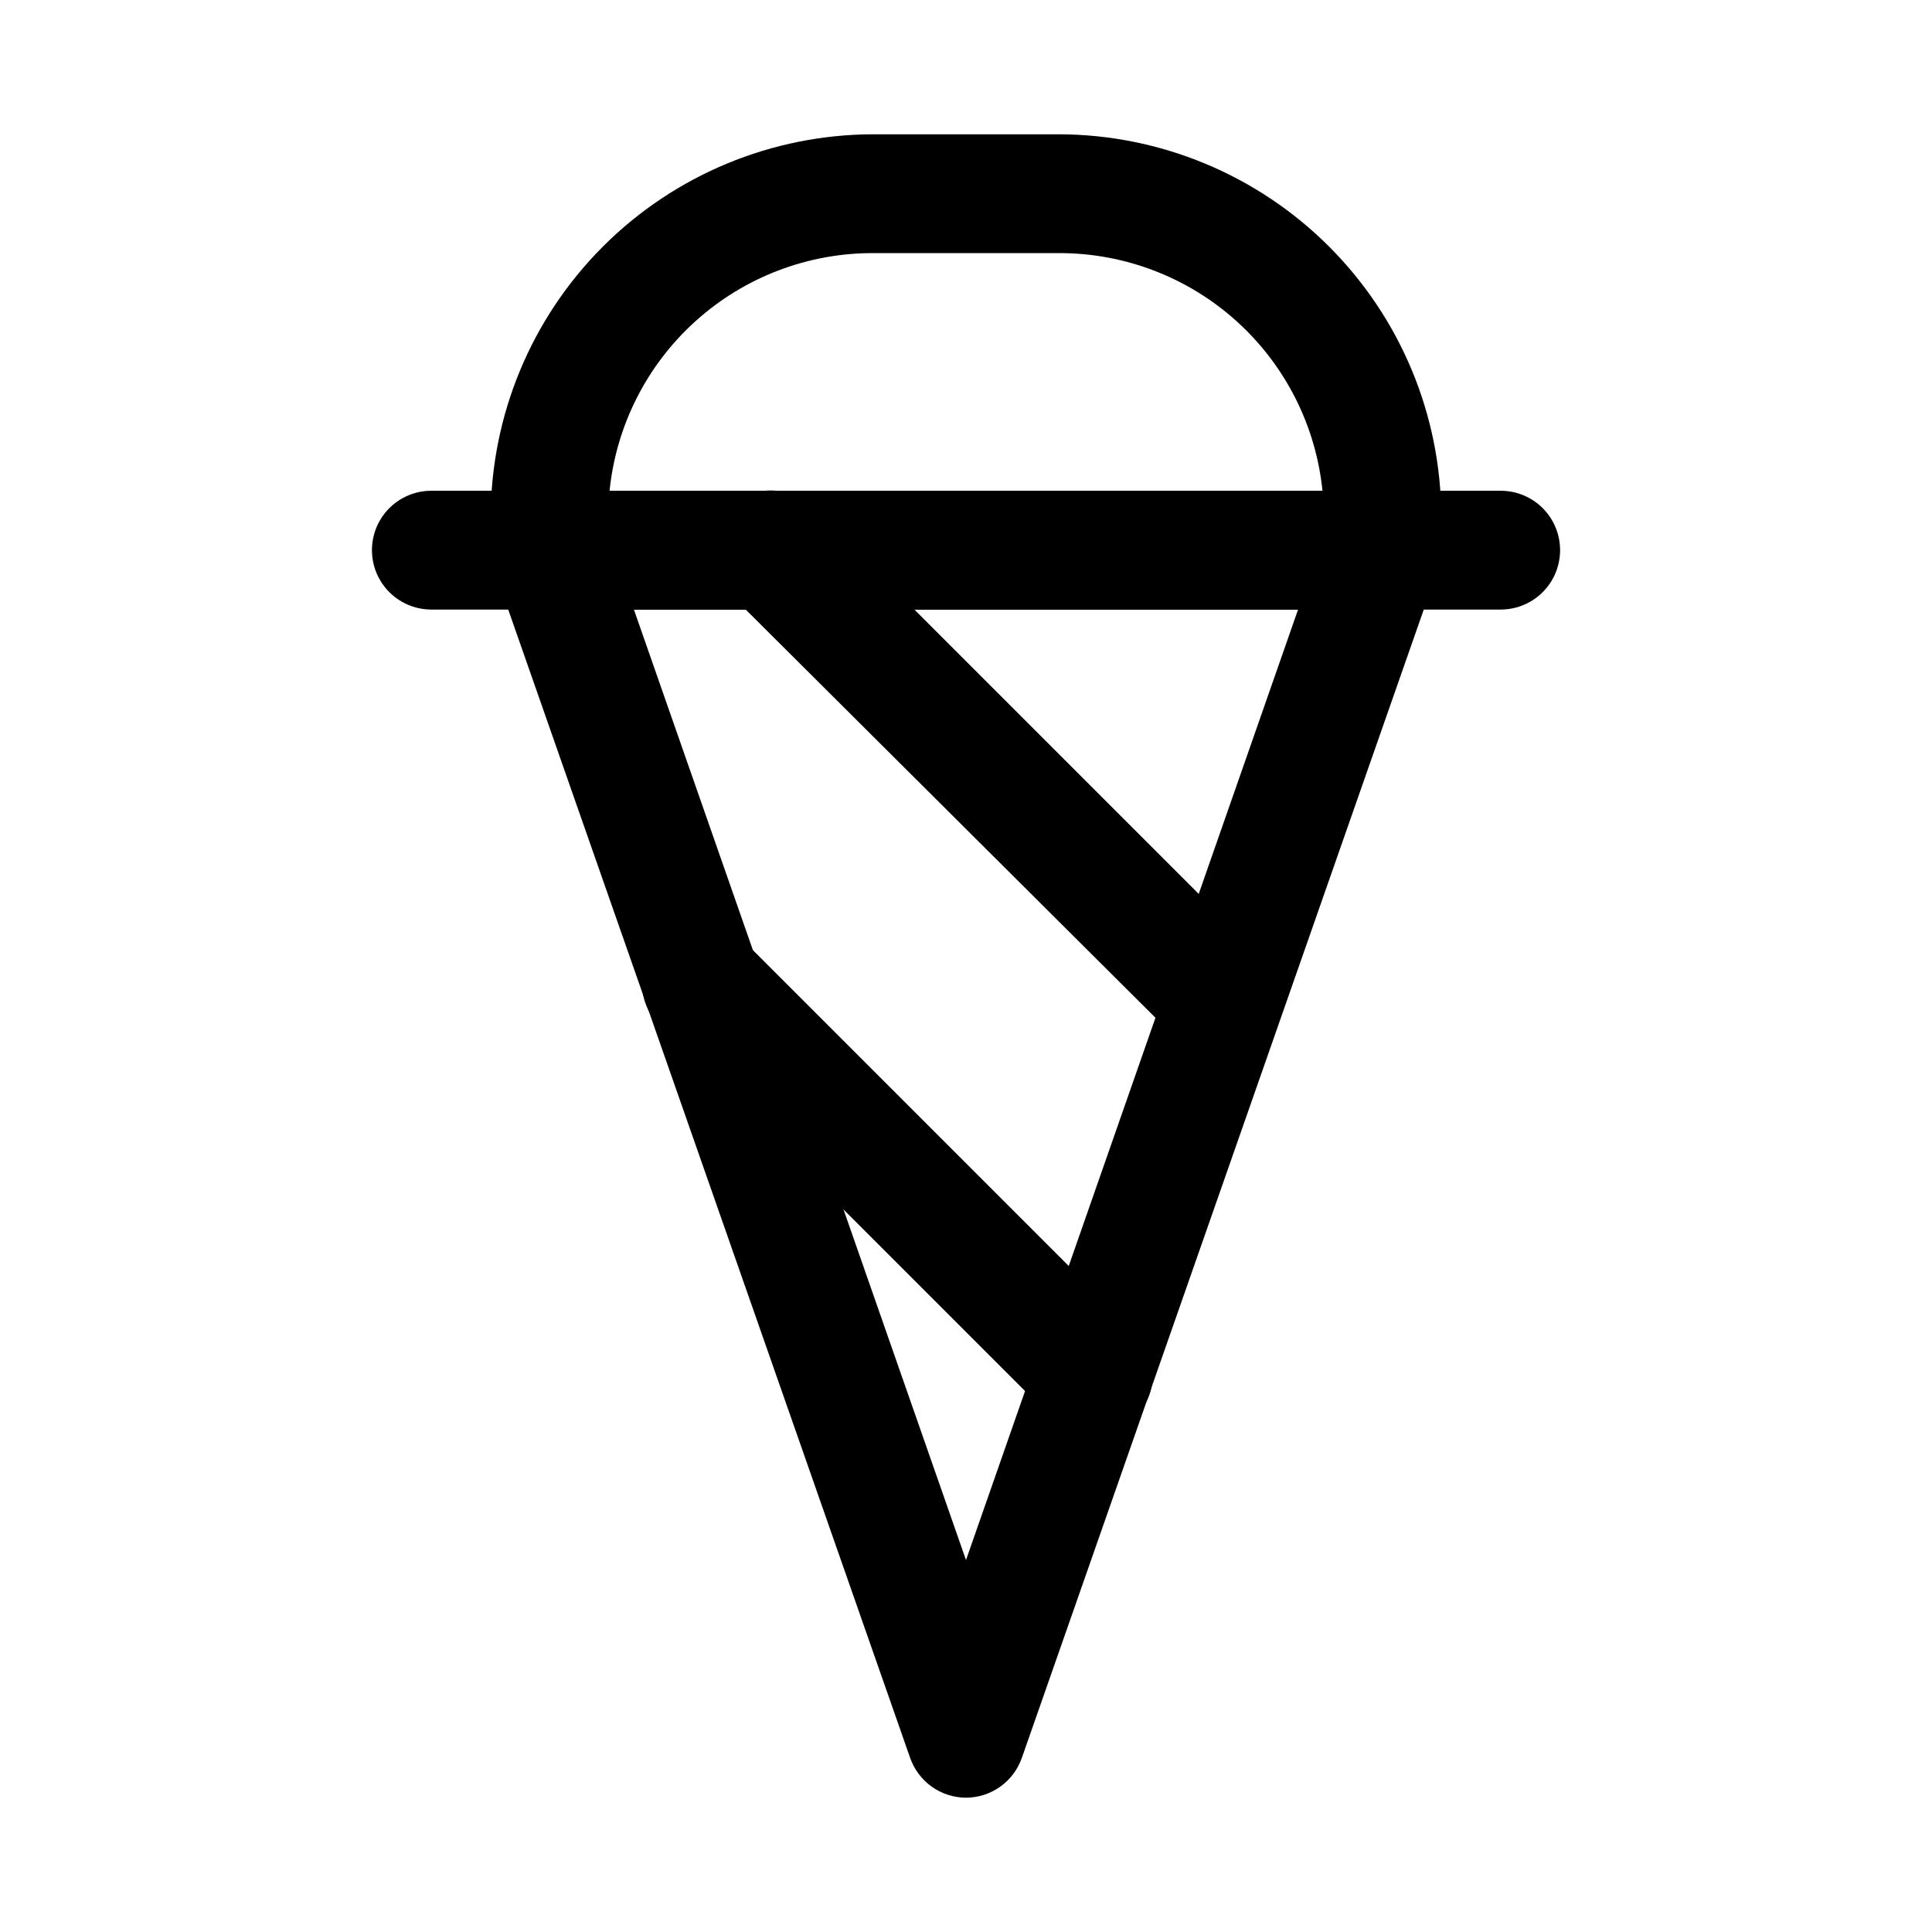 <?xml version="1.0" encoding="UTF-8"?>
<!-- Uploaded to: SVG Repo, www.svgrepo.com, Generator: SVG Repo Mixer Tools -->
<svg fill="#000000" width="800px" height="800px" version="1.1" viewBox="144 144 512 512" xmlns="http://www.w3.org/2000/svg">
 <g>
  <path d="m400 620.41c-3.258-0.012-6.426-1.031-9.078-2.922-2.648-1.891-4.648-4.555-5.723-7.625l-110.21-314.88c-1.73-4.797-1.027-10.137 1.887-14.324 2.973-4.176 7.789-6.641 12.91-6.613h220.42c5.121-0.027 9.938 2.438 12.91 6.613 2.914 4.188 3.617 9.527 1.891 14.324l-110.21 314.88h-0.004c-1.074 3.07-3.074 5.734-5.723 7.625-2.652 1.891-5.82 2.91-9.074 2.922zm-88.012-314.88 88.012 251.9 88.008-251.91z"/>
  <path d="m510.21 305.54h-220.42c-4.176 0-8.18-1.66-11.133-4.613s-4.609-6.957-4.609-11.133v-8.816c0.039-26.879 10.738-52.641 29.742-71.648 19.004-19.004 44.77-29.699 71.648-29.742h49.121c26.879 0.043 52.645 10.738 71.648 29.742 19.008 19.008 29.703 44.77 29.742 71.648v8.816c0 4.176-1.656 8.18-4.609 11.133s-6.957 4.613-11.133 4.613zm-204.67-31.488h188.93c-1.75-17.246-9.836-33.23-22.688-44.863-12.855-11.633-29.562-18.086-46.898-18.113h-49.438c-17.391-0.051-34.176 6.367-47.094 18.008-12.922 11.641-21.051 27.668-22.809 44.969z"/>
  <path d="m541.7 305.54h-283.39c-5.625 0-10.82-3-13.633-7.871-2.812-4.875-2.812-10.875 0-15.746 2.812-4.871 8.008-7.871 13.633-7.871h283.39c5.625 0 10.82 3 13.633 7.871 2.812 4.871 2.812 10.871 0 15.746-2.812 4.871-8.008 7.871-13.633 7.871z"/>
  <path d="m468.33 425.19c-4.184 0.027-8.207-1.617-11.18-4.562l-120.12-119.66c-3.996-3.992-5.555-9.816-4.094-15.27 1.461-5.457 5.723-9.719 11.18-11.18 5.453-1.461 11.277 0.098 15.27 4.094l119.66 119.66v-0.004c2.981 2.957 4.656 6.981 4.656 11.18 0 4.199-1.676 8.223-4.656 11.18-2.856 2.832-6.688 4.465-10.707 4.562z"/>
  <path d="m433.69 524.06c-4.184 0.023-8.207-1.621-11.18-4.566l-103.75-103.75c-3.992-3.992-5.551-9.812-4.09-15.27 1.461-5.457 5.723-9.715 11.18-11.18 5.453-1.461 11.273 0.098 15.27 4.094l103.75 103.75h-0.004c2.981 2.953 4.66 6.981 4.66 11.176 0 4.199-1.68 8.223-4.66 11.18-2.969 2.945-6.992 4.59-11.176 4.566z"/>
 </g>
</svg>